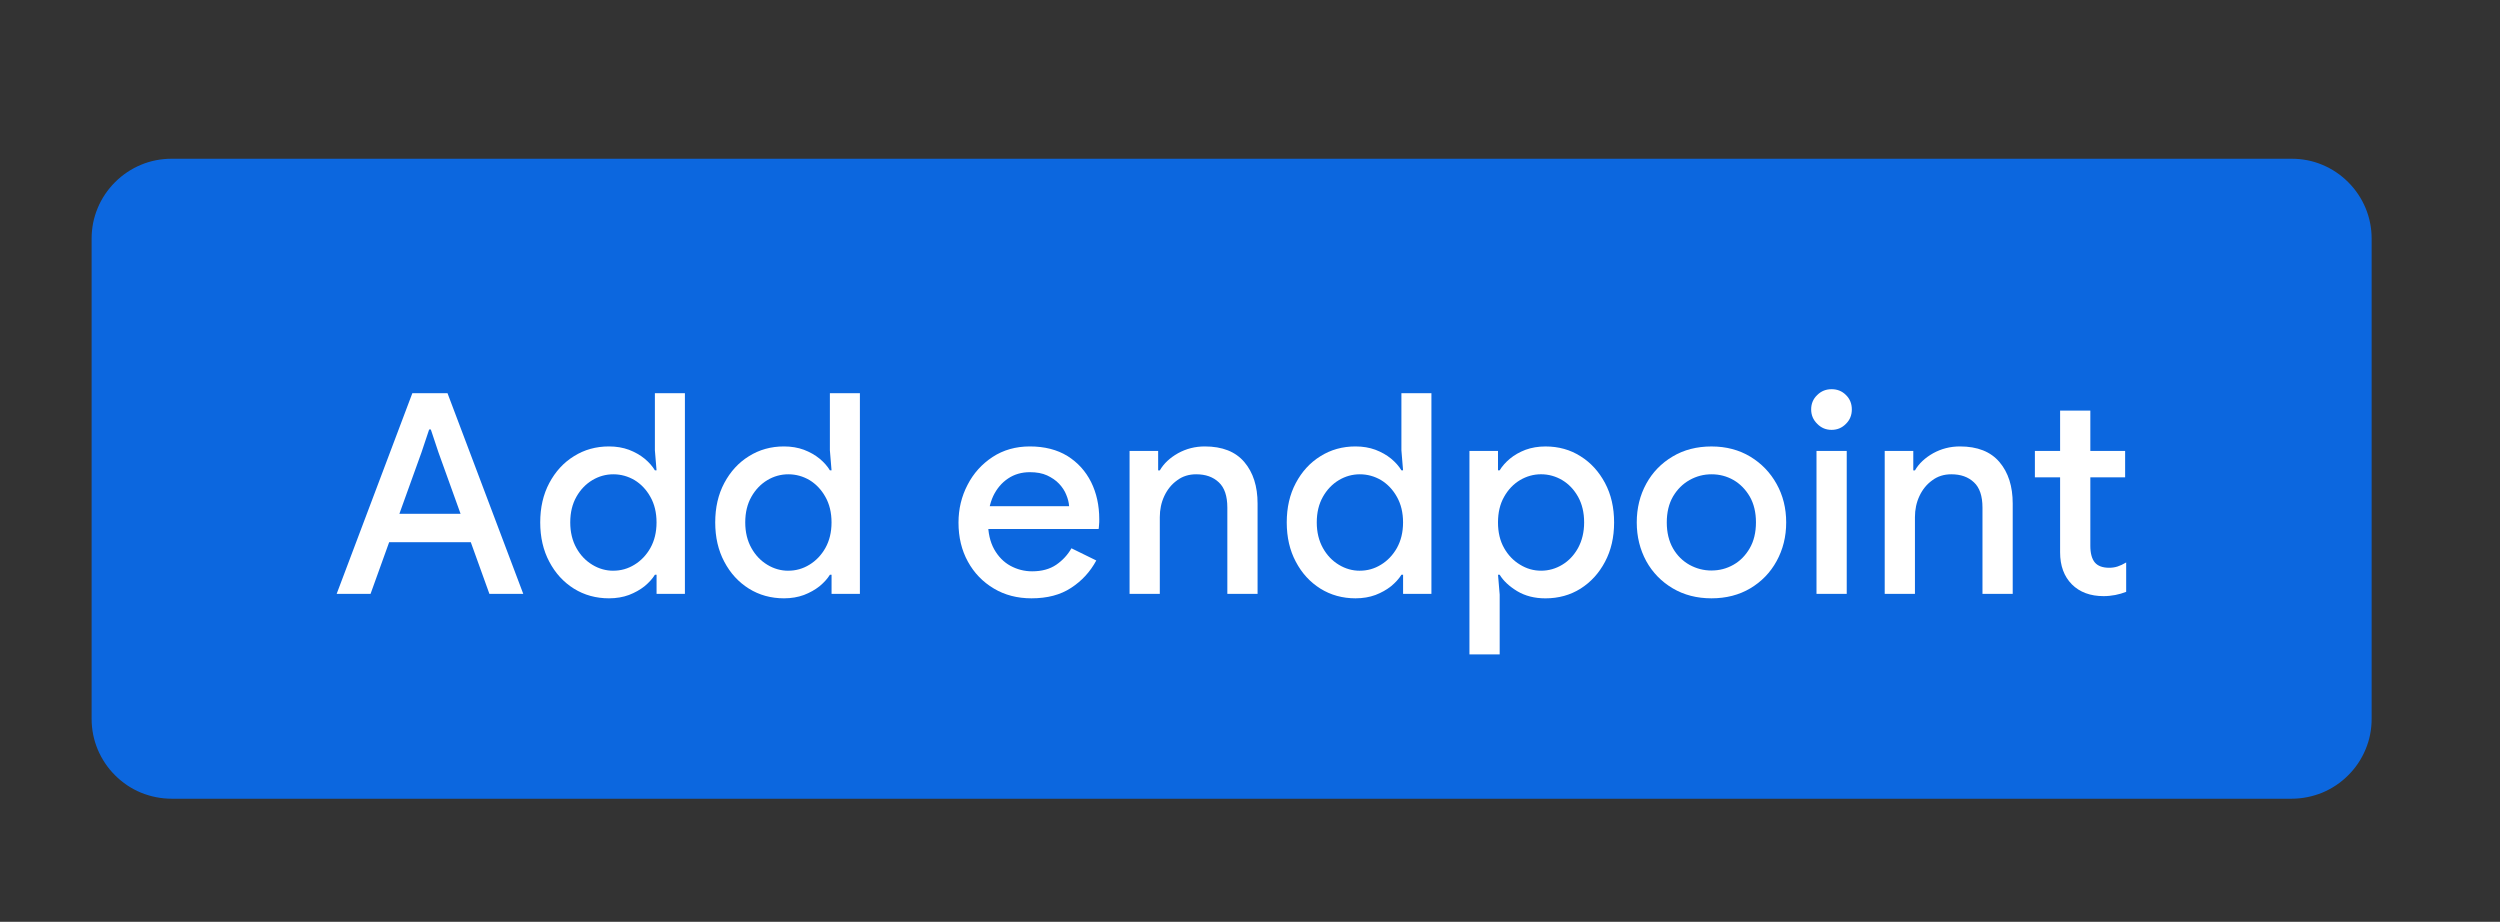 <?xml version="1.0" encoding="UTF-8" standalone="no"?>
<!-- Created with Inkscape (http://www.inkscape.org/) -->

<svg
   width="33.072mm"
   height="12.194mm"
   viewBox="0 0 33.072 12.194"
   version="1.1"
   id="svg1"
   inkscape:version="1.4 (e7c3feb1, 2024-10-09)"
   sodipodi:docname="gcp_create_endoint_button.svg"
   xmlns:inkscape="http://www.inkscape.org/namespaces/inkscape"
   xmlns:sodipodi="http://sodipodi.sourceforge.net/DTD/sodipodi-0.dtd"
   xmlns="http://www.w3.org/2000/svg"
   xmlns:svg="http://www.w3.org/2000/svg">
  <rect x="0" y="0" width="33.072" height="12.194" fill="#333333" stroke="none"/>
  <sodipodi:namedview
     id="namedview1"
     pagecolor="#ffffff"
     bordercolor="#000000"
     borderopacity="0.25"
     inkscape:showpageshadow="2"
     inkscape:pageopacity="0.0"
     inkscape:pagecheckerboard="0"
     inkscape:deskcolor="#d1d1d1"
     inkscape:document-units="mm"
     inkscape:zoom="1"
     inkscape:cx="71"
     inkscape:cy="29.5"
     inkscape:window-width="1200"
     inkscape:window-height="1186"
     inkscape:window-x="1563"
     inkscape:window-y="99"
     inkscape:window-maximized="0"
     inkscape:current-layer="layer1" />
  <defs
     id="defs1" />
  <g
     inkscape:label="Layer 1"
     inkscape:groupmode="layer"
     id="layer1"
     transform="translate(-57.79,-103.469)">
    <path
       fill-rule="nonzero"
       fill="#0c67df"
       fill-opacity="1"
       d="m 59.002,112.977 v -6.35 c 0,-0.141 0.026,-0.276 0.08,-0.405 0.054,-0.13 0.131,-0.244 0.23,-0.343 0.099,-0.099 0.214,-0.176 0.343,-0.23 0.13,-0.054 0.265,-0.08 0.405,-0.08 h 28.046 c 0.141,0 0.276,0.026 0.405,0.08 0.13,0.054 0.244,0.131 0.343,0.23 0.099,0.099 0.176,0.214 0.23,0.343 0.054,0.13 0.08,0.265 0.08,0.405 v 6.35 c 0,0.141 -0.026,0.276 -0.08,0.405 -0.054,0.13 -0.131,0.244 -0.23,0.343 -0.099,0.099 -0.214,0.176 -0.343,0.23 -0.13,0.052 -0.265,0.08 -0.405,0.08 H 60.06 c -0.141,0 -0.276,-0.028 -0.405,-0.08 -0.13,-0.054 -0.244,-0.131 -0.343,-0.23 -0.099,-0.099 -0.176,-0.214 -0.23,-0.343 -0.054,-0.13 -0.08,-0.265 -0.08,-0.405 z m 0,0"
       id="path1651"
       style="stroke-width:0.353" />
    <g
       fill="#ffffff"
       fill-opacity="1"
       id="g1651"
       transform="matrix(0.353,0,0,0.353,42.862,-205.581)">
      <g
         id="use1651"
         transform="translate(54.75,897.75)">
        <path
           d="M 0.156,0 2.992,-7.52 H 4.309 L 7.148,0 H 5.879 L 3.969,-5.305 3.684,-6.16 h -0.062 L 3.336,-5.305 1.426,0 Z M 3.559,-1.934 V -3 h 1.742 l 0.383,1.066 z m -2.043,0 L 1.895,-3 h 1.664 v 1.066 z m 0,0"
           id="path12" />
      </g>
    </g>
    <g
       fill="#ffffff"
       fill-opacity="1"
       id="g1652"
       transform="matrix(0.353,0,0,0.353,42.862,-205.581)">
      <g
         id="use1652"
         transform="translate(62.167,897.75)">
        <path
           d="m 2.945,0.168 c -0.488,0 -0.926,-0.121 -1.316,-0.363 C 1.238,-0.441 0.934,-0.773 0.707,-1.203 0.48,-1.629 0.367,-2.121 0.367,-2.676 c 0,-0.559 0.113,-1.051 0.34,-1.477 0.227,-0.426 0.531,-0.762 0.922,-1.004 0.391,-0.246 0.828,-0.367 1.316,-0.367 0.273,0 0.523,0.043 0.746,0.125 0.223,0.086 0.418,0.195 0.586,0.332 0.164,0.137 0.293,0.281 0.387,0.438 h 0.062 l -0.062,-0.75 v -2.141 h 1.125 V 0 h -1.062 v -0.715 h -0.062 C 4.57,-0.562 4.441,-0.422 4.277,-0.285 4.109,-0.152 3.914,-0.043 3.691,0.043 3.469,0.125 3.219,0.168 2.945,0.168 Z m 0.16,-1.035 c 0.285,0 0.551,-0.074 0.797,-0.227 0.242,-0.148 0.441,-0.355 0.594,-0.625 0.152,-0.273 0.23,-0.59 0.23,-0.957 0,-0.371 -0.078,-0.688 -0.23,-0.957 C 4.344,-3.906 4.145,-4.113 3.902,-4.262 3.656,-4.406 3.391,-4.48 3.105,-4.48 c -0.277,0 -0.543,0.074 -0.785,0.219 -0.246,0.148 -0.445,0.355 -0.598,0.625 -0.152,0.27 -0.23,0.586 -0.23,0.961 0,0.363 0.078,0.684 0.23,0.957 0.152,0.273 0.352,0.48 0.598,0.629 0.242,0.148 0.508,0.223 0.785,0.223 z m 0,0"
           id="path9" />
      </g>
    </g>
    <g
       fill="#ffffff"
       fill-opacity="1"
       id="g1653"
       transform="matrix(0.353,0,0,0.353,42.862,-205.581)">
      <g
         id="use1653"
         transform="translate(68.725,897.75)">
        <path
           d="m 2.945,0.168 c -0.488,0 -0.926,-0.121 -1.316,-0.363 C 1.238,-0.441 0.934,-0.773 0.707,-1.203 0.48,-1.629 0.367,-2.121 0.367,-2.676 c 0,-0.559 0.113,-1.051 0.34,-1.477 0.227,-0.426 0.531,-0.762 0.922,-1.004 0.391,-0.246 0.828,-0.367 1.316,-0.367 0.273,0 0.523,0.043 0.746,0.125 0.223,0.086 0.418,0.195 0.586,0.332 0.164,0.137 0.293,0.281 0.387,0.438 h 0.062 l -0.062,-0.75 v -2.141 h 1.125 V 0 h -1.062 v -0.715 h -0.062 C 4.57,-0.562 4.441,-0.422 4.277,-0.285 4.109,-0.152 3.914,-0.043 3.691,0.043 3.469,0.125 3.219,0.168 2.945,0.168 Z m 0.16,-1.035 c 0.285,0 0.551,-0.074 0.797,-0.227 0.242,-0.148 0.441,-0.355 0.594,-0.625 0.152,-0.273 0.23,-0.59 0.23,-0.957 0,-0.371 -0.078,-0.688 -0.23,-0.957 C 4.344,-3.906 4.145,-4.113 3.902,-4.262 3.656,-4.406 3.391,-4.48 3.105,-4.48 c -0.277,0 -0.543,0.074 -0.785,0.219 -0.246,0.148 -0.445,0.355 -0.598,0.625 -0.152,0.27 -0.23,0.586 -0.23,0.961 0,0.363 0.078,0.684 0.23,0.957 0.152,0.273 0.352,0.48 0.598,0.629 0.242,0.148 0.508,0.223 0.785,0.223 z m 0,0"
           id="path10" />
      </g>
    </g>
    <g
       fill="#ffffff"
       fill-opacity="1"
       id="g1655"
       transform="matrix(0.353,0,0,0.353,42.862,-205.581)">
      <g
         id="use1655"
         transform="translate(77.842,897.75)">
        <path
           d="m 3.102,0.168 c -0.527,0 -1,-0.121 -1.41,-0.367 C 1.277,-0.445 0.953,-0.781 0.719,-1.207 0.484,-1.633 0.367,-2.121 0.367,-2.668 c 0,-0.512 0.113,-0.984 0.34,-1.418 0.223,-0.434 0.539,-0.781 0.938,-1.043 0.402,-0.262 0.867,-0.395 1.395,-0.395 0.551,0 1.023,0.121 1.41,0.359 0.387,0.242 0.68,0.566 0.887,0.977 0.203,0.41 0.305,0.875 0.305,1.391 0,0.078 0,0.152 -0.008,0.215 -0.004,0.066 -0.008,0.117 -0.016,0.152 H 1.012 v -0.855 h 3.5 C 4.504,-3.418 4.469,-3.559 4.406,-3.711 4.348,-3.859 4.258,-3.996 4.137,-4.125 4.016,-4.254 3.863,-4.355 3.688,-4.438 3.508,-4.52 3.293,-4.559 3.043,-4.559 c -0.309,0 -0.582,0.078 -0.82,0.238 -0.238,0.16 -0.422,0.379 -0.555,0.656 -0.129,0.281 -0.195,0.602 -0.195,0.973 0,0.406 0.078,0.746 0.23,1.02 0.156,0.277 0.359,0.484 0.609,0.621 0.254,0.137 0.523,0.207 0.816,0.207 0.359,0 0.66,-0.082 0.902,-0.246 0.238,-0.164 0.43,-0.371 0.57,-0.617 L 5.531,-1.25 C 5.301,-0.824 4.988,-0.484 4.586,-0.223 4.188,0.039 3.695,0.168 3.102,0.168 Z m 0,0"
           id="path8" />
      </g>
    </g>
    <g
       fill="#ffffff"
       fill-opacity="1"
       id="g1656"
       transform="matrix(0.353,0,0,0.353,42.862,-205.581)">
      <g
         id="use1656"
         transform="translate(83.964,897.75)">
        <path
           d="M 0.656,0 V -5.355 H 1.727 V -4.625 h 0.062 c 0.148,-0.258 0.379,-0.473 0.684,-0.645 0.305,-0.168 0.641,-0.254 1,-0.254 0.66,0 1.152,0.195 1.484,0.586 0.332,0.391 0.496,0.91 0.496,1.555 V 0 H 4.32 v -3.23 c 0,-0.434 -0.105,-0.75 -0.32,-0.949 -0.215,-0.203 -0.496,-0.301 -0.848,-0.301 -0.273,0 -0.512,0.074 -0.715,0.227 C 2.23,-4.105 2.07,-3.906 1.957,-3.664 1.844,-3.422 1.789,-3.156 1.789,-2.875 V 0 Z m 0,0"
           id="path6" />
      </g>
    </g>
    <g
       fill="#ffffff"
       fill-opacity="1"
       id="g1657"
       transform="matrix(0.353,0,0,0.353,42.862,-205.581)">
      <g
         id="use1657"
         transform="translate(90.143,897.75)">
        <path
           d="m 2.945,0.168 c -0.488,0 -0.926,-0.121 -1.316,-0.363 C 1.238,-0.441 0.934,-0.773 0.707,-1.203 0.48,-1.629 0.367,-2.121 0.367,-2.676 c 0,-0.559 0.113,-1.051 0.34,-1.477 0.227,-0.426 0.531,-0.762 0.922,-1.004 0.391,-0.246 0.828,-0.367 1.316,-0.367 0.273,0 0.523,0.043 0.746,0.125 0.223,0.086 0.418,0.195 0.586,0.332 0.164,0.137 0.293,0.281 0.387,0.438 h 0.062 l -0.062,-0.75 v -2.141 h 1.125 V 0 h -1.062 v -0.715 h -0.062 C 4.57,-0.562 4.441,-0.422 4.277,-0.285 4.109,-0.152 3.914,-0.043 3.691,0.043 3.469,0.125 3.219,0.168 2.945,0.168 Z m 0.16,-1.035 c 0.285,0 0.551,-0.074 0.797,-0.227 0.242,-0.148 0.441,-0.355 0.594,-0.625 0.152,-0.273 0.23,-0.59 0.23,-0.957 0,-0.371 -0.078,-0.688 -0.23,-0.957 C 4.344,-3.906 4.145,-4.113 3.902,-4.262 3.656,-4.406 3.391,-4.48 3.105,-4.48 c -0.277,0 -0.543,0.074 -0.785,0.219 -0.246,0.148 -0.445,0.355 -0.598,0.625 -0.152,0.27 -0.23,0.586 -0.23,0.961 0,0.363 0.078,0.684 0.23,0.957 0.152,0.273 0.352,0.48 0.598,0.629 0.242,0.148 0.508,0.223 0.785,0.223 z m 0,0"
           id="path11" />
      </g>
    </g>
    <g
       fill="#ffffff"
       fill-opacity="1"
       id="g1658"
       transform="matrix(0.353,0,0,0.353,42.862,-205.581)">
      <g
         id="use1658"
         transform="translate(96.701,897.75)">
        <path
           d="m 0.656,2.27 v -7.625 h 1.07 v 0.727 h 0.062 c 0.094,-0.156 0.223,-0.301 0.387,-0.438 0.164,-0.137 0.359,-0.246 0.582,-0.332 0.227,-0.082 0.473,-0.125 0.746,-0.125 0.492,0 0.93,0.121 1.316,0.367 0.387,0.242 0.691,0.578 0.918,1.004 0.227,0.426 0.34,0.918 0.34,1.477 0,0.555 -0.113,1.047 -0.34,1.473 -0.227,0.43 -0.531,0.762 -0.918,1.008 -0.387,0.242 -0.824,0.363 -1.316,0.363 -0.406,0 -0.758,-0.09 -1.059,-0.27 C 2.148,-0.281 1.926,-0.488 1.789,-0.715 h -0.062 l 0.062,0.746 v 2.238 z m 2.684,-3.137 c 0.281,0 0.547,-0.074 0.793,-0.223 0.246,-0.148 0.441,-0.355 0.594,-0.629 0.148,-0.273 0.227,-0.594 0.227,-0.957 0,-0.375 -0.078,-0.691 -0.227,-0.961 -0.152,-0.27 -0.348,-0.477 -0.594,-0.625 -0.246,-0.145 -0.512,-0.219 -0.793,-0.219 -0.281,0 -0.543,0.074 -0.789,0.219 -0.246,0.148 -0.445,0.355 -0.598,0.629 -0.152,0.27 -0.227,0.586 -0.227,0.957 0,0.367 0.074,0.684 0.227,0.957 0.152,0.27 0.352,0.477 0.598,0.625 0.246,0.152 0.508,0.227 0.789,0.227 z m 0,0"
           id="path5" />
      </g>
    </g>
    <g
       fill="#ffffff"
       fill-opacity="1"
       id="g1659"
       transform="matrix(0.353,0,0,0.353,42.862,-205.581)">
      <g
         id="use1659"
         transform="translate(103.259,897.75)">
        <path
           d="m 3.168,0.168 c -0.547,0 -1.031,-0.125 -1.453,-0.375 -0.422,-0.25 -0.754,-0.59 -0.992,-1.02 -0.234,-0.434 -0.355,-0.914 -0.355,-1.449 0,-0.539 0.121,-1.02 0.355,-1.449 0.238,-0.434 0.57,-0.773 0.992,-1.023 0.418,-0.25 0.906,-0.375 1.453,-0.375 0.551,0 1.035,0.129 1.457,0.383 0.418,0.254 0.746,0.594 0.984,1.023 0.238,0.426 0.359,0.906 0.359,1.441 0,0.535 -0.121,1.016 -0.359,1.449 C 5.375,-0.797 5.043,-0.457 4.625,-0.207 c -0.422,0.25 -0.906,0.375 -1.457,0.375 z M 3.172,-0.875 c 0.293,0 0.566,-0.07 0.82,-0.215 0.25,-0.141 0.453,-0.348 0.609,-0.617 0.156,-0.27 0.234,-0.594 0.234,-0.973 0,-0.375 -0.078,-0.699 -0.234,-0.969 C 4.445,-3.914 4.242,-4.121 3.992,-4.266 3.738,-4.41 3.465,-4.48 3.172,-4.48 c -0.293,0 -0.566,0.07 -0.824,0.215 -0.258,0.145 -0.465,0.352 -0.621,0.617 -0.156,0.27 -0.234,0.594 -0.234,0.973 0,0.375 0.078,0.699 0.234,0.973 0.156,0.27 0.363,0.473 0.621,0.617 0.258,0.141 0.531,0.211 0.824,0.211 z m 0,0"
           id="path4" />
      </g>
    </g>
    <g
       fill="#ffffff"
       fill-opacity="1"
       id="g1660"
       transform="matrix(0.353,0,0,0.353,42.862,-205.581)">
      <g
         id="use1660"
         transform="translate(109.707,897.75)">
        <path
           d="M 0.656,0 V -5.355 H 1.789 V 0 Z m 0.566,-6.145 c -0.211,0 -0.391,-0.074 -0.539,-0.227 -0.152,-0.148 -0.227,-0.328 -0.227,-0.539 0,-0.211 0.074,-0.395 0.227,-0.539 0.148,-0.148 0.328,-0.219 0.539,-0.219 0.211,0 0.391,0.07 0.539,0.219 0.148,0.145 0.219,0.328 0.219,0.539 0,0.211 -0.07,0.391 -0.219,0.539 -0.148,0.152 -0.328,0.227 -0.539,0.227 z m 0,0"
           id="path3" />
      </g>
    </g>
    <g
       fill="#ffffff"
       fill-opacity="1"
       id="g1661"
       transform="matrix(0.353,0,0,0.353,42.862,-205.581)">
      <g
         id="use1661"
         transform="translate(112.263,897.75)">
        <path
           d="M 0.656,0 V -5.355 H 1.727 V -4.625 h 0.062 c 0.148,-0.258 0.379,-0.473 0.684,-0.645 0.305,-0.168 0.641,-0.254 1,-0.254 0.66,0 1.152,0.195 1.484,0.586 0.332,0.391 0.496,0.91 0.496,1.555 V 0 H 4.32 v -3.23 c 0,-0.434 -0.105,-0.75 -0.32,-0.949 -0.215,-0.203 -0.496,-0.301 -0.848,-0.301 -0.273,0 -0.512,0.074 -0.715,0.227 C 2.23,-4.105 2.07,-3.906 1.957,-3.664 1.844,-3.422 1.789,-3.156 1.789,-2.875 V 0 Z m 0,0"
           id="path7" />
      </g>
    </g>
    <g
       fill="#ffffff"
       fill-opacity="1"
       id="g1662"
       transform="matrix(0.353,0,0,0.353,42.862,-205.581)">
      <g
         id="use1662"
         transform="translate(118.285,897.75)">
        <path
           d="m 0.262,-4.367 v -0.988 h 1 v 0.988 z m 2.574,4.453 c -0.496,0 -0.895,-0.148 -1.188,-0.441 C 1.355,-0.652 1.207,-1.051 1.207,-1.555 v -5.312 h 1.133 v 5.07 c 0,0.281 0.059,0.488 0.168,0.621 0.113,0.133 0.293,0.199 0.539,0.199 0.109,0 0.215,-0.016 0.312,-0.047 0.098,-0.031 0.207,-0.082 0.324,-0.152 v 1.102 C 3.551,-0.023 3.414,0.016 3.277,0.043 3.137,0.07 2.988,0.086 2.836,0.086 Z M 2.277,-4.367 v -0.988 h 1.367 v 0.988 z m 0,0"
           id="path1" />
      </g>
    </g>
  </g>
</svg>

